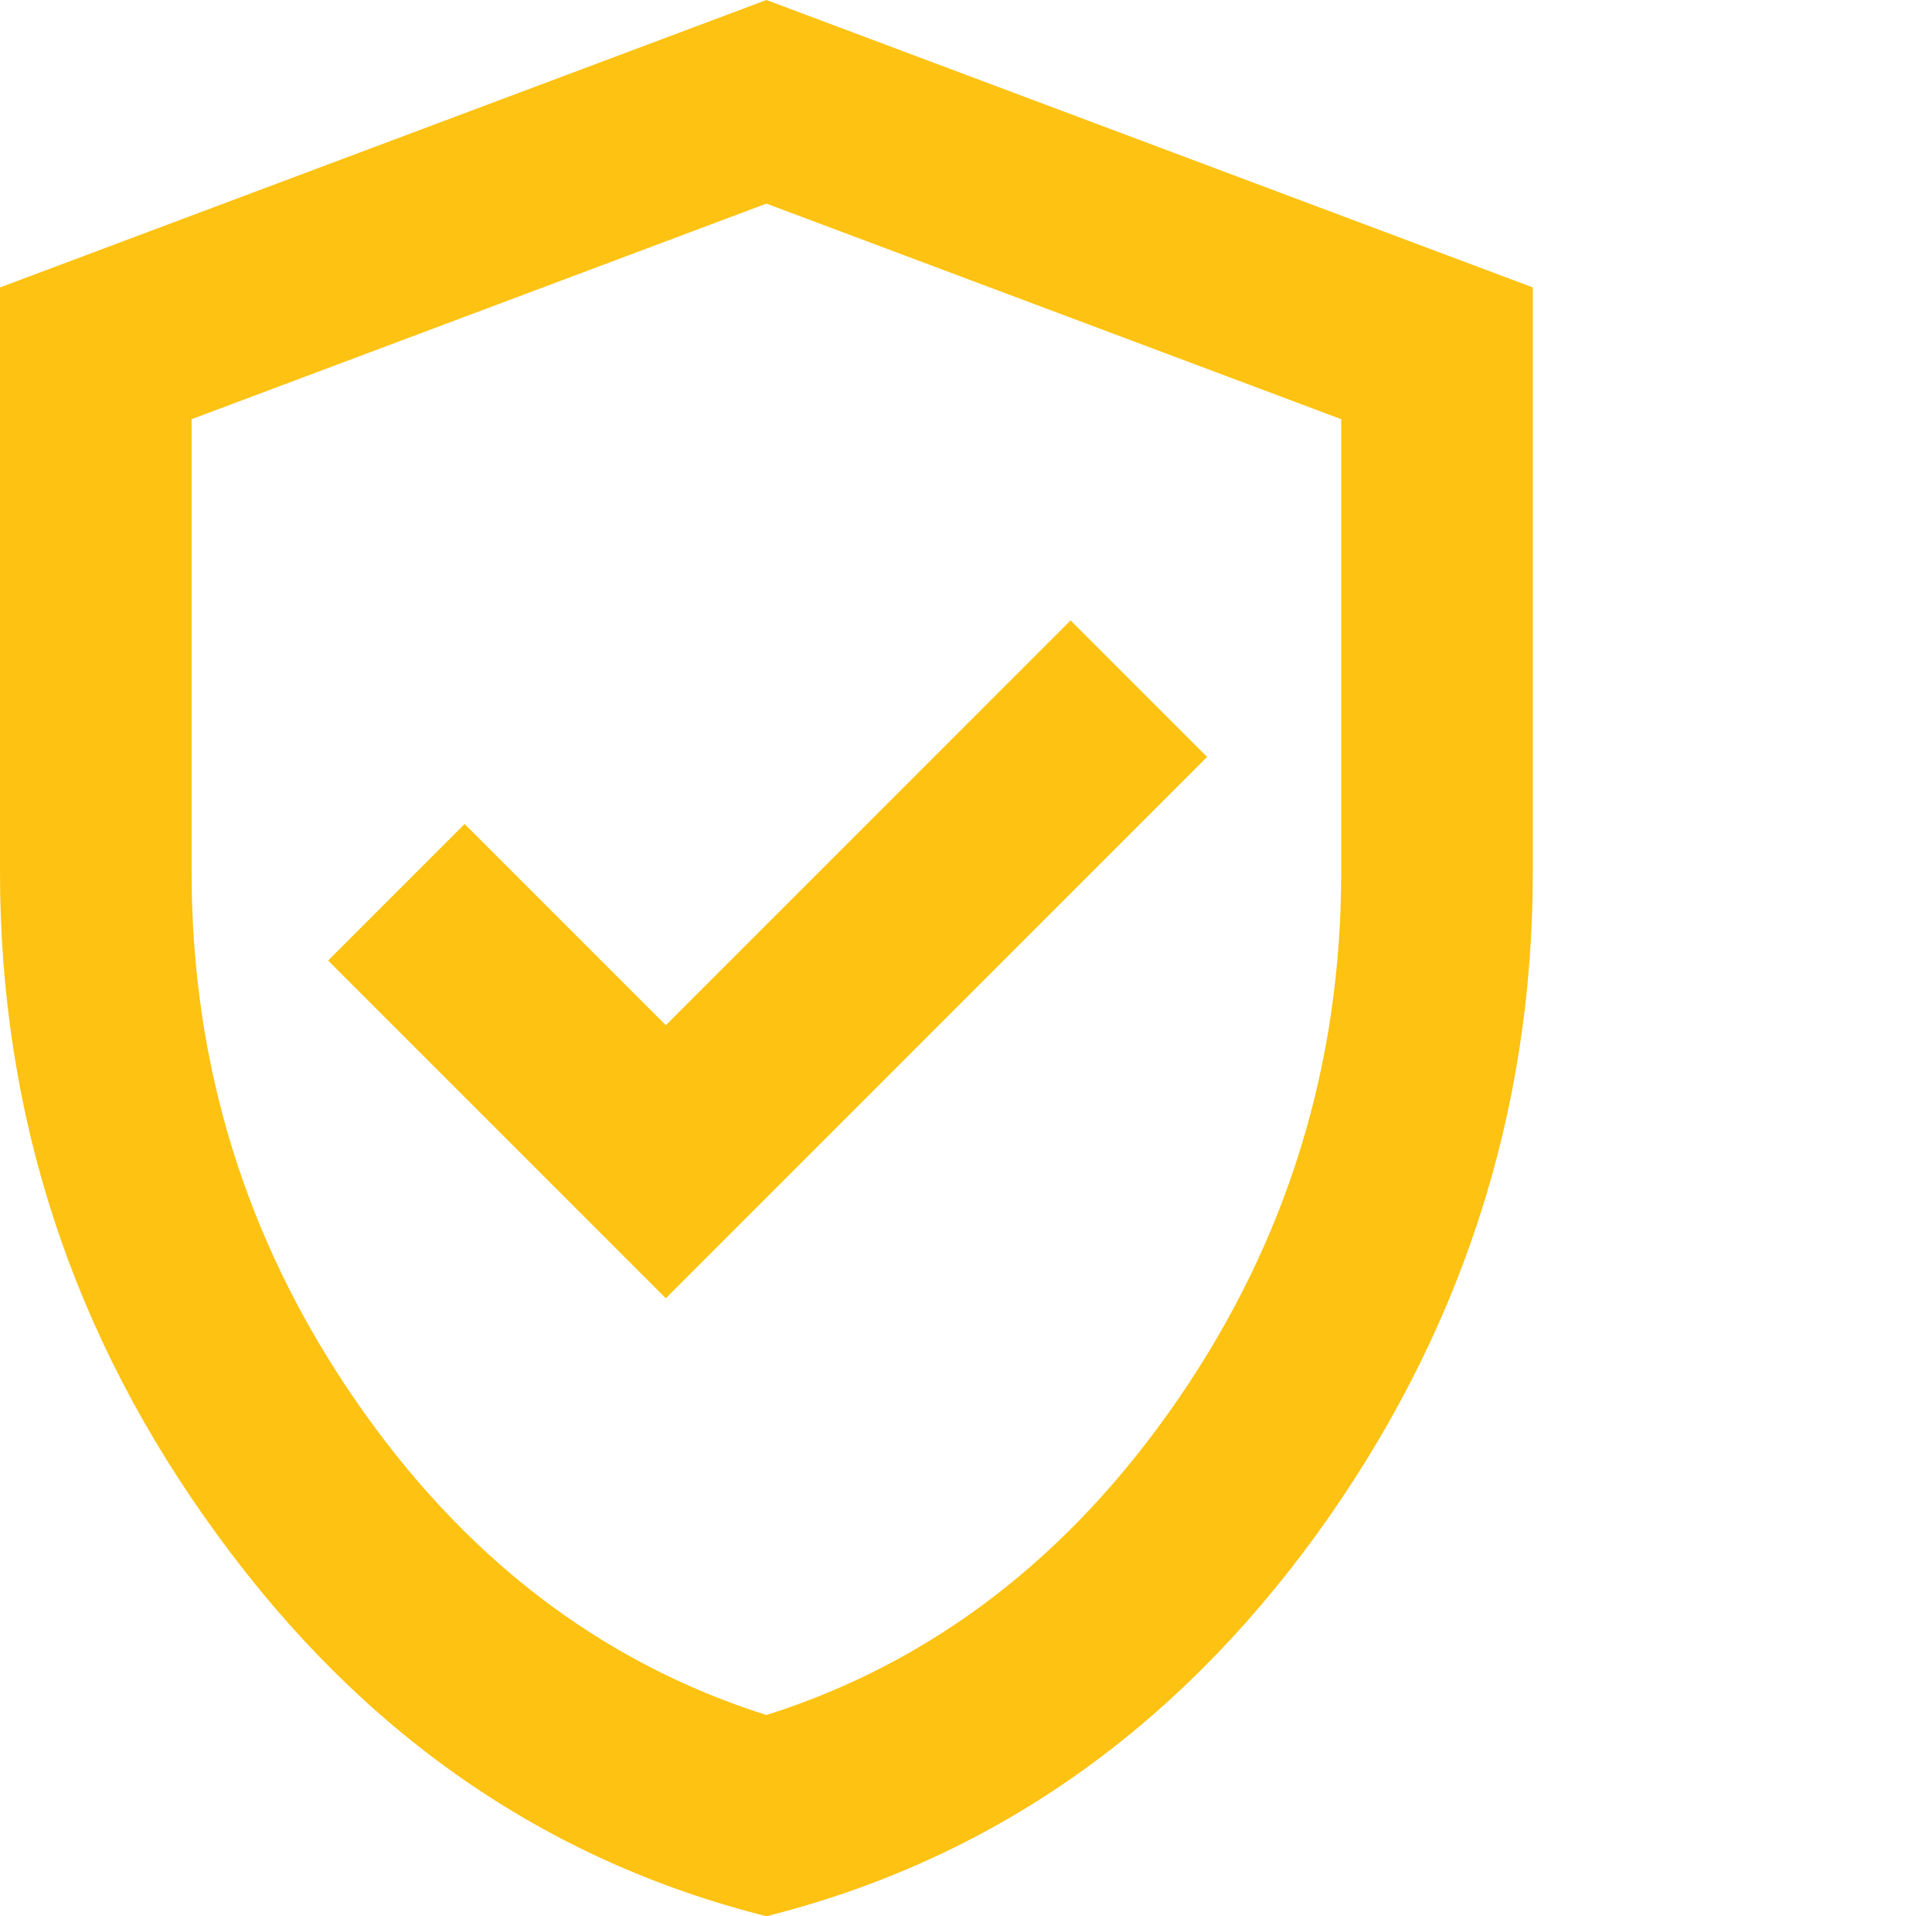 <?xml version="1.0" encoding="UTF-8"?>
<svg id="uuid-cba0a02d-7220-4e10-ba9d-bb1ed088bfec" data-name="Layer 1" xmlns="http://www.w3.org/2000/svg" viewBox="0 0 24.2 24">
  <defs>
    <style>
      .uuid-540afdf8-6342-4ec6-8a3d-873b36665083 {
        fill: #fdc212;
        stroke-width: 0px;
      }
    </style>
  </defs>
  <path class="uuid-540afdf8-6342-4ec6-8a3d-873b36665083" d="m8.34,16.26l6.78-6.78-1.71-1.71-5.07,5.07-2.52-2.52-1.71,1.71,4.23,4.23Zm1.26,7.74c-2.78-.7-5.07-2.29-6.88-4.78C.9,16.73,0,13.96,0,10.92V3.6L9.6,0l9.6,3.6v7.32c0,3.04-.91,5.81-2.71,8.3-1.81,2.49-4.11,4.08-6.89,4.78Zm0-2.52c2.08-.66,3.8-1.98,5.16-3.96,1.36-1.98,2.04-4.18,2.04-6.6v-5.67l-7.2-2.7-7.2,2.7v5.67c0,2.42.68,4.62,2.04,6.6,1.36,1.98,3.08,3.3,5.16,3.96Z"/>
</svg>